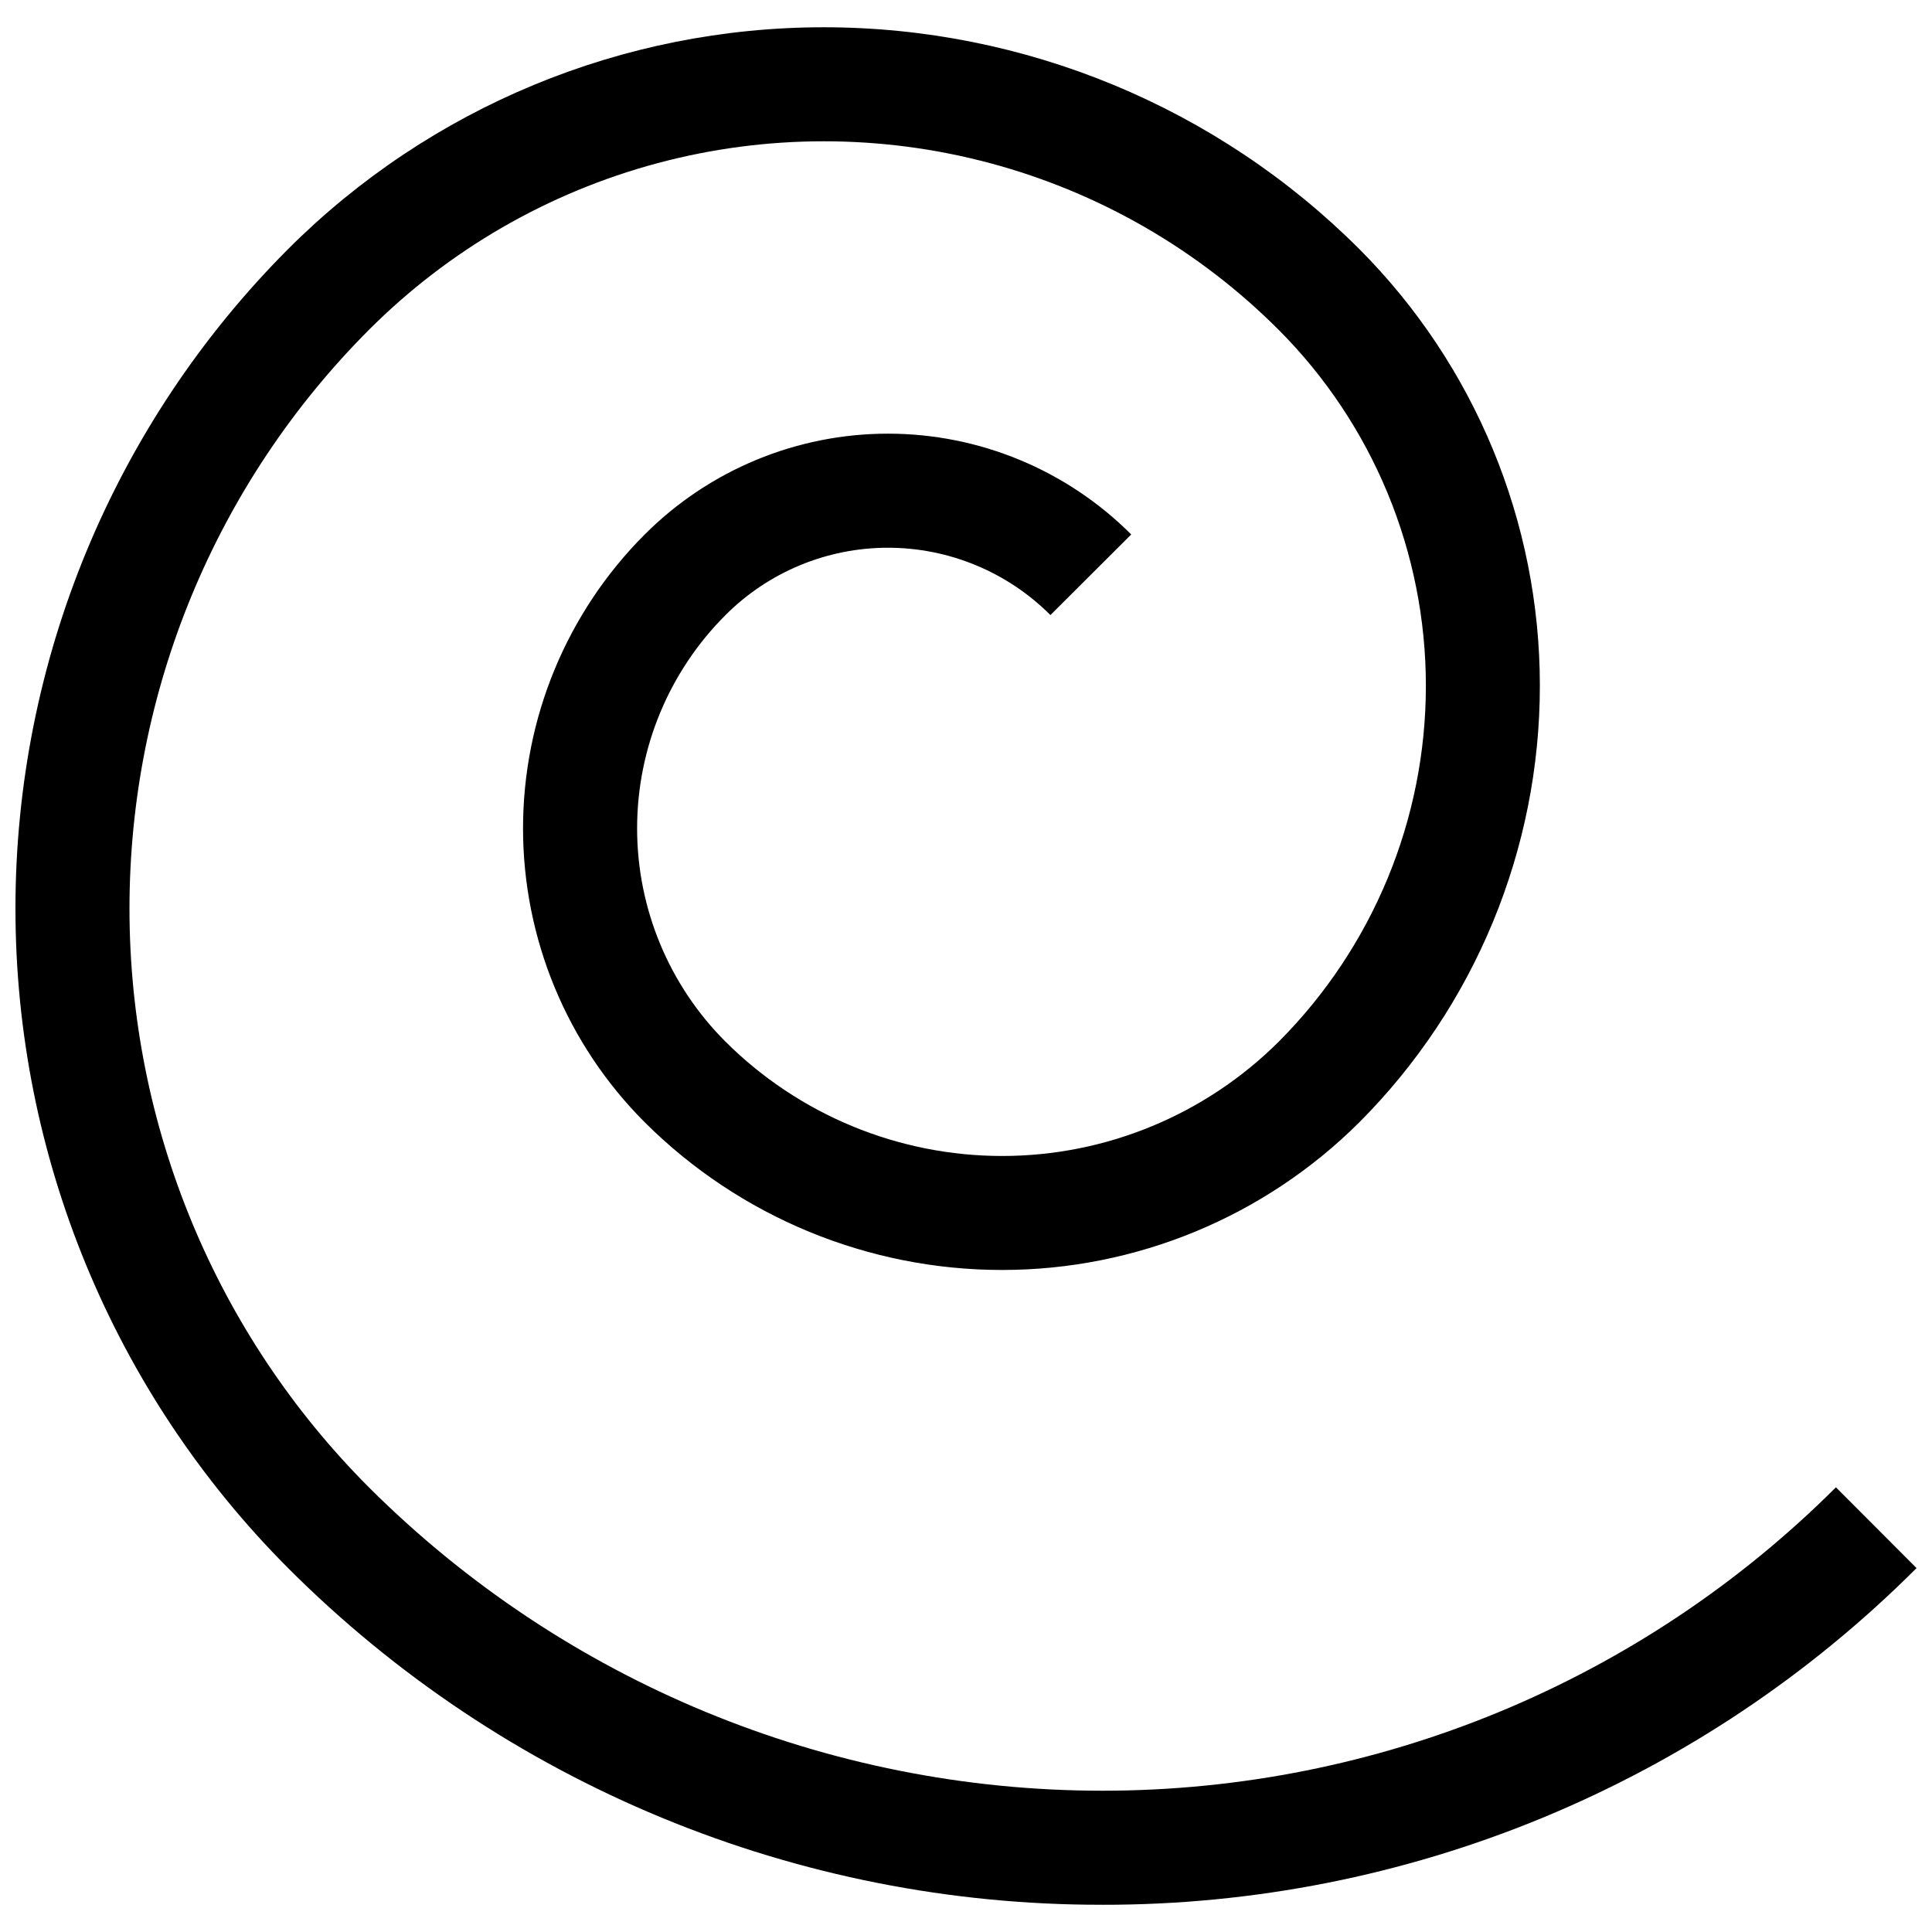 <?xml version="1.0" encoding="UTF-8"?>
<!-- Uploaded to: ICON Repo, www.svgrepo.com, Generator: ICON Repo Mixer Tools -->
<svg width="800px" height="800px" version="1.1" viewBox="144 144 512 512" xmlns="http://www.w3.org/2000/svg">
 <defs>
  <clipPath id="a">
   <path d="m148.09 151h503.81v498h-503.81z"/>
  </clipPath>
 </defs>
 <g clip-path="url(#a)">
  <path d="m436.12 648.78c-40.07 0.07-79.762-7.773-116.79-23.086s-70.672-37.789-98.988-66.141c-46.266-46.398-72.246-109.25-72.246-174.77 0-65.523 25.98-128.38 72.246-174.77 37.648-37.641 88.711-58.789 141.95-58.789 53.238 0 104.3 21.148 141.95 58.789 30.633 30.715 47.836 72.32 47.836 115.7 0 43.379-17.203 84.988-47.836 115.7-25.141 25.066-59.191 39.141-94.691 39.141s-69.551-14.074-94.691-39.141c-20.652-20.66-32.25-48.676-32.25-77.887 0-29.211 11.598-57.227 32.25-77.891 17.094-17.102 40.281-26.711 64.461-26.711 24.18 0 47.371 9.609 64.465 26.711l-21.41 21.363h-0.004c-11.414-11.426-26.902-17.844-43.051-17.844-16.148 0-31.637 6.418-43.051 17.844-15 14.984-23.43 35.32-23.43 56.527 0 21.203 8.43 41.539 23.43 56.527 19.465 19.398 45.824 30.293 73.305 30.293 27.48 0 53.84-10.895 73.305-30.293 24.969-25.039 38.992-58.953 38.992-94.312s-14.023-69.277-38.992-94.312c-21.152-21.184-47.512-36.418-76.426-44.172-28.914-7.754-59.359-7.754-88.27 0-28.914 7.754-55.273 22.988-76.43 44.172-40.621 40.699-63.438 95.855-63.438 153.36s22.816 112.66 63.438 153.36c51.594 51.492 121.51 80.41 194.4 80.41 72.891 0 142.8-28.918 194.39-80.41l21.359 21.41c-28.324 28.344-61.965 50.812-98.996 66.125-37.027 15.312-76.715 23.16-116.79 23.102z"/>
 </g>
</svg>